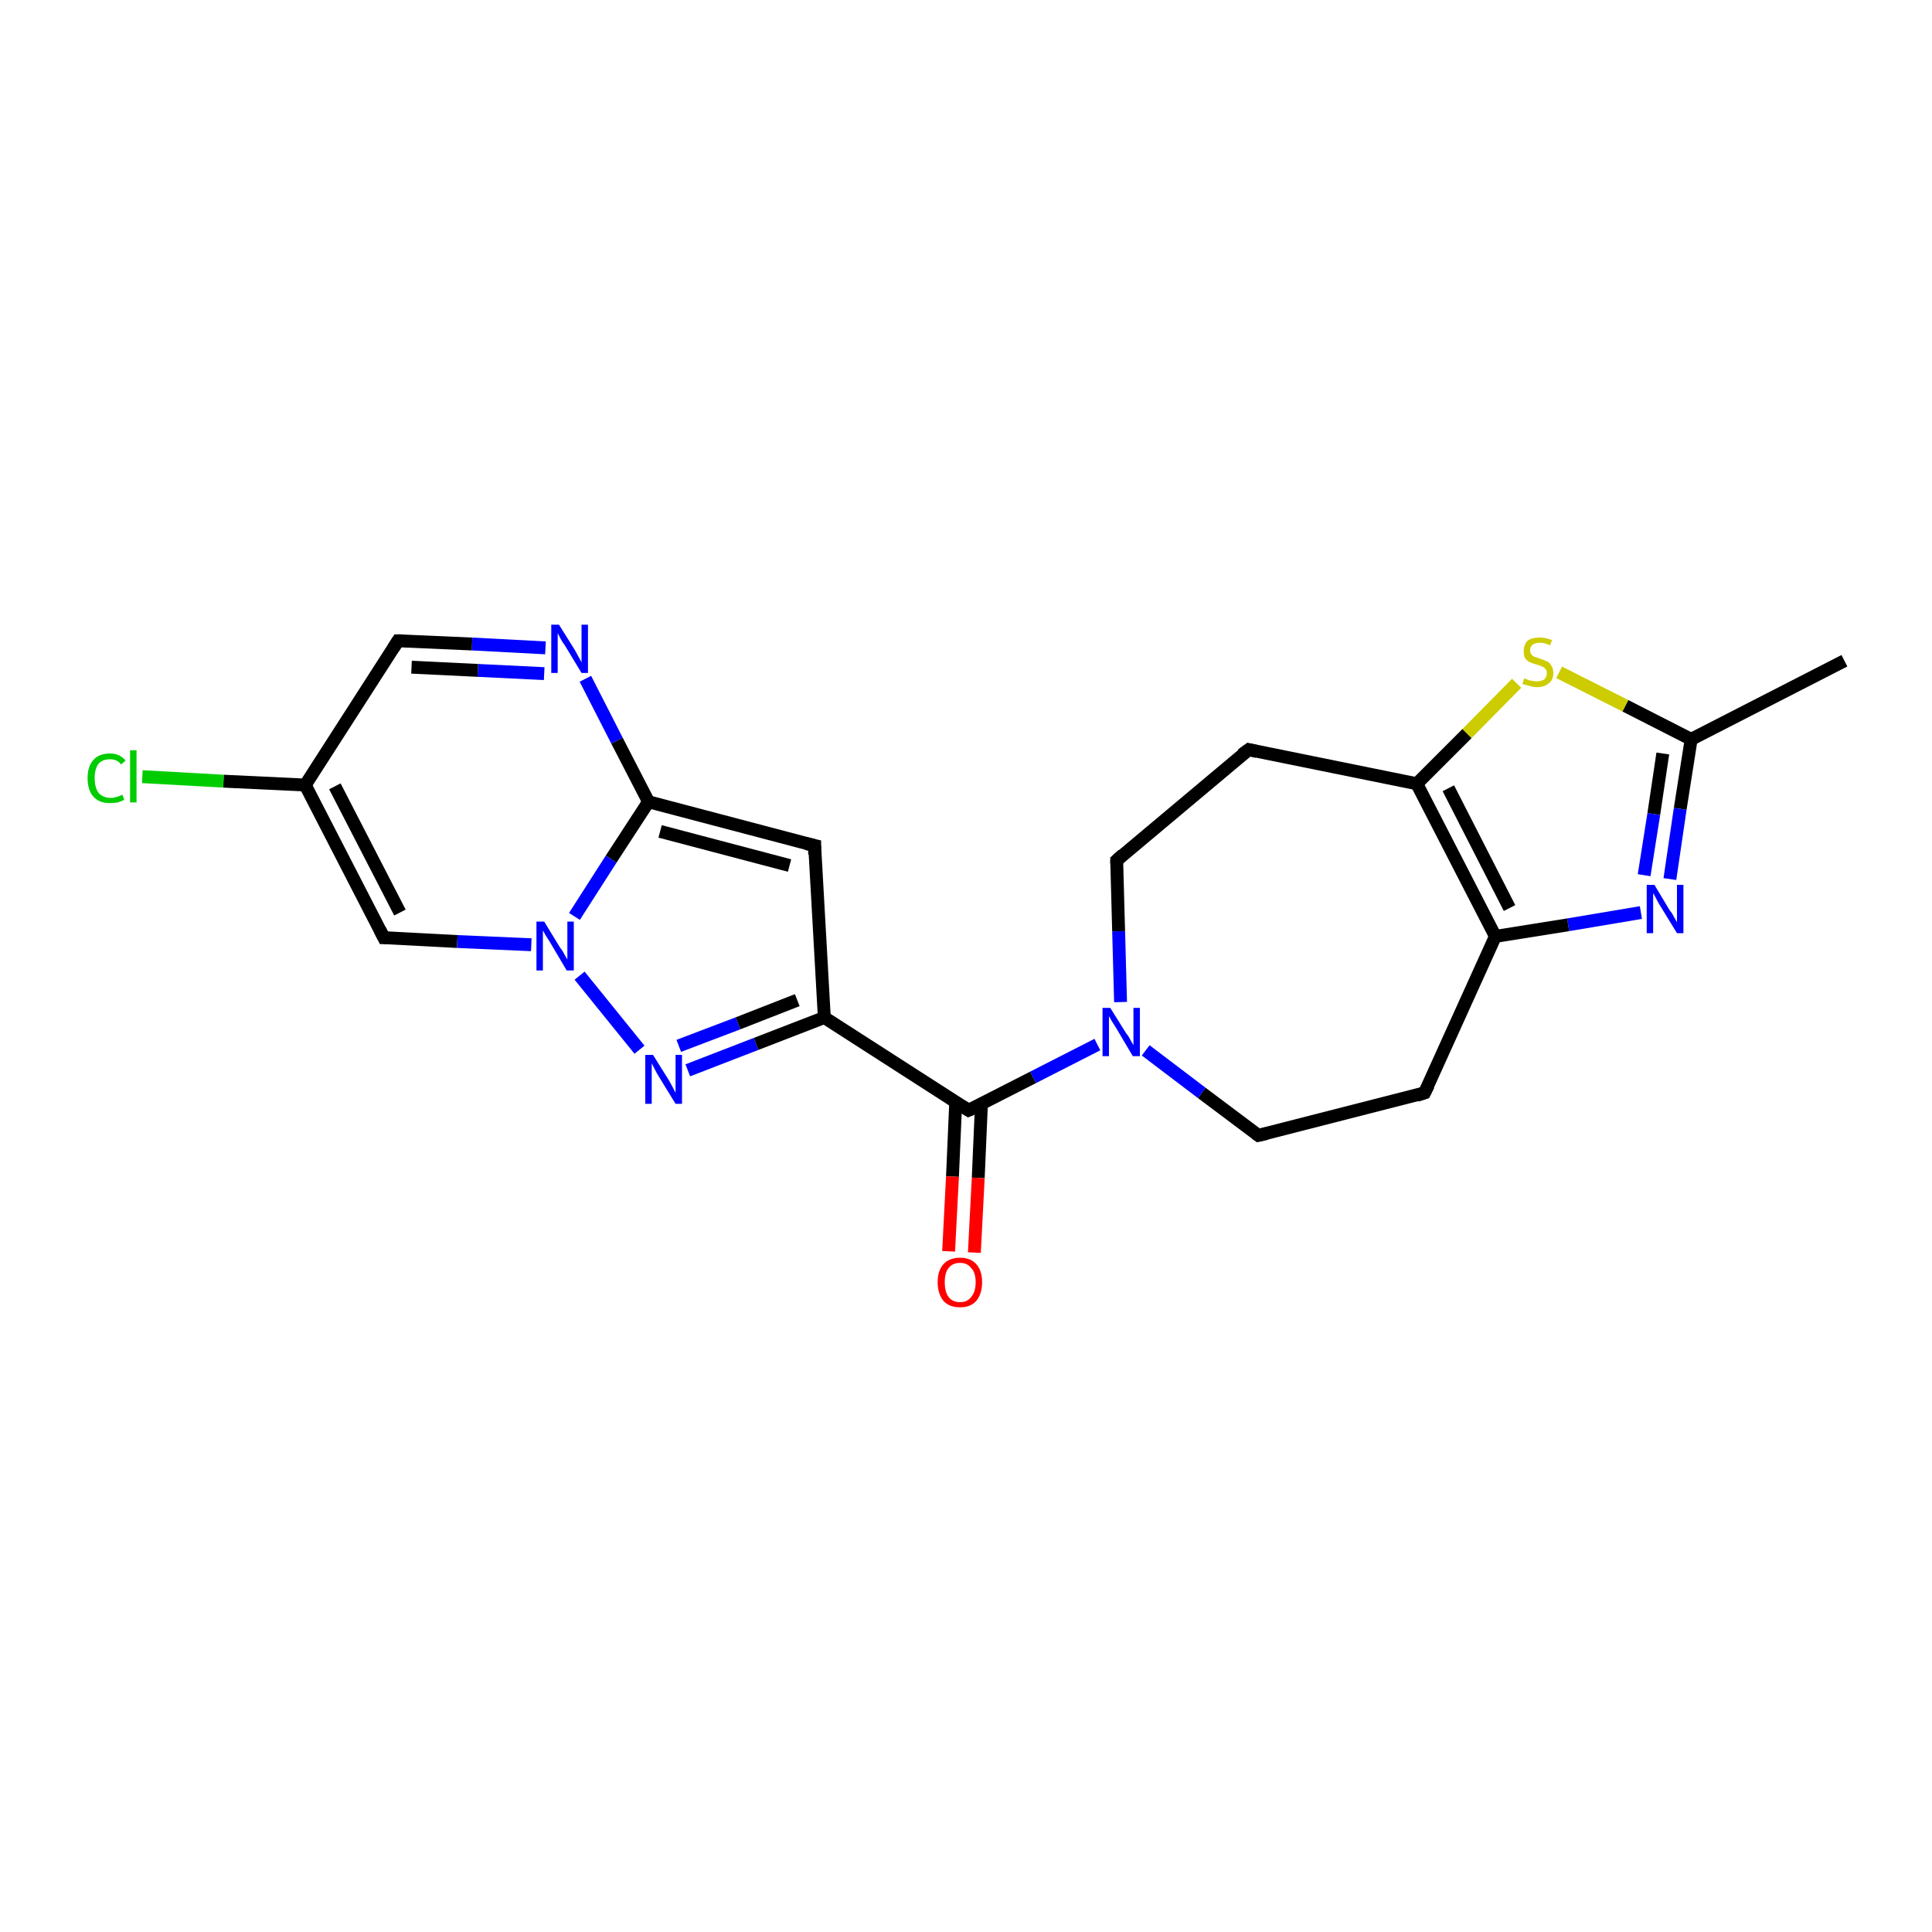 <?xml version='1.0' encoding='iso-8859-1'?>
<svg version='1.1' baseProfile='full'
              xmlns='http://www.w3.org/2000/svg'
                      xmlns:rdkit='http://www.rdkit.org/xml'
                      xmlns:xlink='http://www.w3.org/1999/xlink'
                  xml:space='preserve'
width='300px' height='300px' viewBox='0 0 300 300'>
<!-- END OF HEADER -->
<rect style='opacity:1.0;fill:#FFFFFF;stroke:none' width='300.0' height='300.0' x='0.0' y='0.0'> </rect>
<path class='bond-0 atom-0 atom-1' d='M 286.4,102.6 L 262.6,114.8' style='fill:none;fill-rule:evenodd;stroke:#000000;stroke-width:2.0px;stroke-linecap:butt;stroke-linejoin:miter;stroke-opacity:1' />
<path class='bond-1 atom-1 atom-2' d='M 262.6,114.8 L 260.9,125.6' style='fill:none;fill-rule:evenodd;stroke:#000000;stroke-width:2.0px;stroke-linecap:butt;stroke-linejoin:miter;stroke-opacity:1' />
<path class='bond-1 atom-1 atom-2' d='M 260.9,125.6 L 259.3,136.5' style='fill:none;fill-rule:evenodd;stroke:#0000FF;stroke-width:2.0px;stroke-linecap:butt;stroke-linejoin:miter;stroke-opacity:1' />
<path class='bond-1 atom-1 atom-2' d='M 258.2,117.0 L 256.8,126.4' style='fill:none;fill-rule:evenodd;stroke:#000000;stroke-width:2.0px;stroke-linecap:butt;stroke-linejoin:miter;stroke-opacity:1' />
<path class='bond-1 atom-1 atom-2' d='M 256.8,126.4 L 255.3,135.9' style='fill:none;fill-rule:evenodd;stroke:#0000FF;stroke-width:2.0px;stroke-linecap:butt;stroke-linejoin:miter;stroke-opacity:1' />
<path class='bond-2 atom-2 atom-3' d='M 254.8,141.7 L 243.5,143.6' style='fill:none;fill-rule:evenodd;stroke:#0000FF;stroke-width:2.0px;stroke-linecap:butt;stroke-linejoin:miter;stroke-opacity:1' />
<path class='bond-2 atom-2 atom-3' d='M 243.5,143.6 L 232.2,145.4' style='fill:none;fill-rule:evenodd;stroke:#000000;stroke-width:2.0px;stroke-linecap:butt;stroke-linejoin:miter;stroke-opacity:1' />
<path class='bond-3 atom-3 atom-4' d='M 232.2,145.4 L 221.2,169.7' style='fill:none;fill-rule:evenodd;stroke:#000000;stroke-width:2.0px;stroke-linecap:butt;stroke-linejoin:miter;stroke-opacity:1' />
<path class='bond-4 atom-4 atom-5' d='M 221.2,169.7 L 195.4,176.3' style='fill:none;fill-rule:evenodd;stroke:#000000;stroke-width:2.0px;stroke-linecap:butt;stroke-linejoin:miter;stroke-opacity:1' />
<path class='bond-5 atom-5 atom-6' d='M 195.4,176.3 L 186.6,169.7' style='fill:none;fill-rule:evenodd;stroke:#000000;stroke-width:2.0px;stroke-linecap:butt;stroke-linejoin:miter;stroke-opacity:1' />
<path class='bond-5 atom-5 atom-6' d='M 186.6,169.7 L 177.9,163.1' style='fill:none;fill-rule:evenodd;stroke:#0000FF;stroke-width:2.0px;stroke-linecap:butt;stroke-linejoin:miter;stroke-opacity:1' />
<path class='bond-6 atom-6 atom-7' d='M 174.0,155.6 L 173.7,144.6' style='fill:none;fill-rule:evenodd;stroke:#0000FF;stroke-width:2.0px;stroke-linecap:butt;stroke-linejoin:miter;stroke-opacity:1' />
<path class='bond-6 atom-6 atom-7' d='M 173.7,144.6 L 173.4,133.6' style='fill:none;fill-rule:evenodd;stroke:#000000;stroke-width:2.0px;stroke-linecap:butt;stroke-linejoin:miter;stroke-opacity:1' />
<path class='bond-7 atom-7 atom-8' d='M 173.4,133.6 L 193.9,116.4' style='fill:none;fill-rule:evenodd;stroke:#000000;stroke-width:2.0px;stroke-linecap:butt;stroke-linejoin:miter;stroke-opacity:1' />
<path class='bond-8 atom-8 atom-9' d='M 193.9,116.4 L 220.0,121.7' style='fill:none;fill-rule:evenodd;stroke:#000000;stroke-width:2.0px;stroke-linecap:butt;stroke-linejoin:miter;stroke-opacity:1' />
<path class='bond-9 atom-9 atom-10' d='M 220.0,121.7 L 227.8,113.9' style='fill:none;fill-rule:evenodd;stroke:#000000;stroke-width:2.0px;stroke-linecap:butt;stroke-linejoin:miter;stroke-opacity:1' />
<path class='bond-9 atom-9 atom-10' d='M 227.8,113.9 L 235.5,106.1' style='fill:none;fill-rule:evenodd;stroke:#CCCC00;stroke-width:2.0px;stroke-linecap:butt;stroke-linejoin:miter;stroke-opacity:1' />
<path class='bond-10 atom-6 atom-11' d='M 170.4,162.2 L 160.4,167.3' style='fill:none;fill-rule:evenodd;stroke:#0000FF;stroke-width:2.0px;stroke-linecap:butt;stroke-linejoin:miter;stroke-opacity:1' />
<path class='bond-10 atom-6 atom-11' d='M 160.4,167.3 L 150.4,172.4' style='fill:none;fill-rule:evenodd;stroke:#000000;stroke-width:2.0px;stroke-linecap:butt;stroke-linejoin:miter;stroke-opacity:1' />
<path class='bond-11 atom-11 atom-12' d='M 148.4,171.2 L 147.9,182.7' style='fill:none;fill-rule:evenodd;stroke:#000000;stroke-width:2.0px;stroke-linecap:butt;stroke-linejoin:miter;stroke-opacity:1' />
<path class='bond-11 atom-11 atom-12' d='M 147.9,182.7 L 147.3,194.3' style='fill:none;fill-rule:evenodd;stroke:#FF0000;stroke-width:2.0px;stroke-linecap:butt;stroke-linejoin:miter;stroke-opacity:1' />
<path class='bond-11 atom-11 atom-12' d='M 152.4,171.4 L 151.9,182.9' style='fill:none;fill-rule:evenodd;stroke:#000000;stroke-width:2.0px;stroke-linecap:butt;stroke-linejoin:miter;stroke-opacity:1' />
<path class='bond-11 atom-11 atom-12' d='M 151.9,182.9 L 151.3,194.5' style='fill:none;fill-rule:evenodd;stroke:#FF0000;stroke-width:2.0px;stroke-linecap:butt;stroke-linejoin:miter;stroke-opacity:1' />
<path class='bond-12 atom-11 atom-13' d='M 150.4,172.4 L 128.0,158.0' style='fill:none;fill-rule:evenodd;stroke:#000000;stroke-width:2.0px;stroke-linecap:butt;stroke-linejoin:miter;stroke-opacity:1' />
<path class='bond-13 atom-13 atom-14' d='M 128.0,158.0 L 126.5,131.3' style='fill:none;fill-rule:evenodd;stroke:#000000;stroke-width:2.0px;stroke-linecap:butt;stroke-linejoin:miter;stroke-opacity:1' />
<path class='bond-14 atom-14 atom-15' d='M 126.5,131.3 L 100.7,124.5' style='fill:none;fill-rule:evenodd;stroke:#000000;stroke-width:2.0px;stroke-linecap:butt;stroke-linejoin:miter;stroke-opacity:1' />
<path class='bond-14 atom-14 atom-15' d='M 122.6,134.4 L 102.5,129.1' style='fill:none;fill-rule:evenodd;stroke:#000000;stroke-width:2.0px;stroke-linecap:butt;stroke-linejoin:miter;stroke-opacity:1' />
<path class='bond-15 atom-15 atom-16' d='M 100.7,124.5 L 95.8,115.0' style='fill:none;fill-rule:evenodd;stroke:#000000;stroke-width:2.0px;stroke-linecap:butt;stroke-linejoin:miter;stroke-opacity:1' />
<path class='bond-15 atom-15 atom-16' d='M 95.8,115.0 L 90.9,105.4' style='fill:none;fill-rule:evenodd;stroke:#0000FF;stroke-width:2.0px;stroke-linecap:butt;stroke-linejoin:miter;stroke-opacity:1' />
<path class='bond-16 atom-16 atom-17' d='M 84.7,100.6 L 73.3,100.0' style='fill:none;fill-rule:evenodd;stroke:#0000FF;stroke-width:2.0px;stroke-linecap:butt;stroke-linejoin:miter;stroke-opacity:1' />
<path class='bond-16 atom-16 atom-17' d='M 73.3,100.0 L 61.8,99.5' style='fill:none;fill-rule:evenodd;stroke:#000000;stroke-width:2.0px;stroke-linecap:butt;stroke-linejoin:miter;stroke-opacity:1' />
<path class='bond-16 atom-16 atom-17' d='M 84.5,104.6 L 74.2,104.1' style='fill:none;fill-rule:evenodd;stroke:#0000FF;stroke-width:2.0px;stroke-linecap:butt;stroke-linejoin:miter;stroke-opacity:1' />
<path class='bond-16 atom-16 atom-17' d='M 74.2,104.1 L 63.9,103.6' style='fill:none;fill-rule:evenodd;stroke:#000000;stroke-width:2.0px;stroke-linecap:butt;stroke-linejoin:miter;stroke-opacity:1' />
<path class='bond-17 atom-17 atom-18' d='M 61.8,99.5 L 47.4,121.9' style='fill:none;fill-rule:evenodd;stroke:#000000;stroke-width:2.0px;stroke-linecap:butt;stroke-linejoin:miter;stroke-opacity:1' />
<path class='bond-18 atom-18 atom-19' d='M 47.4,121.9 L 34.7,121.3' style='fill:none;fill-rule:evenodd;stroke:#000000;stroke-width:2.0px;stroke-linecap:butt;stroke-linejoin:miter;stroke-opacity:1' />
<path class='bond-18 atom-18 atom-19' d='M 34.7,121.3 L 22.1,120.6' style='fill:none;fill-rule:evenodd;stroke:#00CC00;stroke-width:2.0px;stroke-linecap:butt;stroke-linejoin:miter;stroke-opacity:1' />
<path class='bond-19 atom-18 atom-20' d='M 47.4,121.9 L 59.6,145.6' style='fill:none;fill-rule:evenodd;stroke:#000000;stroke-width:2.0px;stroke-linecap:butt;stroke-linejoin:miter;stroke-opacity:1' />
<path class='bond-19 atom-18 atom-20' d='M 52.0,122.1 L 62.1,141.7' style='fill:none;fill-rule:evenodd;stroke:#000000;stroke-width:2.0px;stroke-linecap:butt;stroke-linejoin:miter;stroke-opacity:1' />
<path class='bond-20 atom-20 atom-21' d='M 59.6,145.6 L 71.0,146.2' style='fill:none;fill-rule:evenodd;stroke:#000000;stroke-width:2.0px;stroke-linecap:butt;stroke-linejoin:miter;stroke-opacity:1' />
<path class='bond-20 atom-20 atom-21' d='M 71.0,146.2 L 82.5,146.7' style='fill:none;fill-rule:evenodd;stroke:#0000FF;stroke-width:2.0px;stroke-linecap:butt;stroke-linejoin:miter;stroke-opacity:1' />
<path class='bond-21 atom-21 atom-22' d='M 90.0,151.5 L 99.3,163.0' style='fill:none;fill-rule:evenodd;stroke:#0000FF;stroke-width:2.0px;stroke-linecap:butt;stroke-linejoin:miter;stroke-opacity:1' />
<path class='bond-22 atom-10 atom-1' d='M 242.1,104.4 L 252.4,109.6' style='fill:none;fill-rule:evenodd;stroke:#CCCC00;stroke-width:2.0px;stroke-linecap:butt;stroke-linejoin:miter;stroke-opacity:1' />
<path class='bond-22 atom-10 atom-1' d='M 252.4,109.6 L 262.6,114.8' style='fill:none;fill-rule:evenodd;stroke:#000000;stroke-width:2.0px;stroke-linecap:butt;stroke-linejoin:miter;stroke-opacity:1' />
<path class='bond-23 atom-22 atom-13' d='M 106.8,166.2 L 117.4,162.1' style='fill:none;fill-rule:evenodd;stroke:#0000FF;stroke-width:2.0px;stroke-linecap:butt;stroke-linejoin:miter;stroke-opacity:1' />
<path class='bond-23 atom-22 atom-13' d='M 117.4,162.1 L 128.0,158.0' style='fill:none;fill-rule:evenodd;stroke:#000000;stroke-width:2.0px;stroke-linecap:butt;stroke-linejoin:miter;stroke-opacity:1' />
<path class='bond-23 atom-22 atom-13' d='M 105.4,162.4 L 114.6,158.9' style='fill:none;fill-rule:evenodd;stroke:#0000FF;stroke-width:2.0px;stroke-linecap:butt;stroke-linejoin:miter;stroke-opacity:1' />
<path class='bond-23 atom-22 atom-13' d='M 114.6,158.9 L 123.8,155.3' style='fill:none;fill-rule:evenodd;stroke:#000000;stroke-width:2.0px;stroke-linecap:butt;stroke-linejoin:miter;stroke-opacity:1' />
<path class='bond-24 atom-9 atom-3' d='M 220.0,121.7 L 232.2,145.4' style='fill:none;fill-rule:evenodd;stroke:#000000;stroke-width:2.0px;stroke-linecap:butt;stroke-linejoin:miter;stroke-opacity:1' />
<path class='bond-24 atom-9 atom-3' d='M 224.9,122.4 L 234.4,141.0' style='fill:none;fill-rule:evenodd;stroke:#000000;stroke-width:2.0px;stroke-linecap:butt;stroke-linejoin:miter;stroke-opacity:1' />
<path class='bond-25 atom-21 atom-15' d='M 89.2,142.3 L 94.9,133.4' style='fill:none;fill-rule:evenodd;stroke:#0000FF;stroke-width:2.0px;stroke-linecap:butt;stroke-linejoin:miter;stroke-opacity:1' />
<path class='bond-25 atom-21 atom-15' d='M 94.9,133.4 L 100.7,124.5' style='fill:none;fill-rule:evenodd;stroke:#000000;stroke-width:2.0px;stroke-linecap:butt;stroke-linejoin:miter;stroke-opacity:1' />
<path d='M 221.8,168.5 L 221.2,169.7 L 220.0,170.1' style='fill:none;stroke:#000000;stroke-width:2.0px;stroke-linecap:butt;stroke-linejoin:miter;stroke-opacity:1;' />
<path d='M 196.7,176.0 L 195.4,176.3 L 195.0,176.0' style='fill:none;stroke:#000000;stroke-width:2.0px;stroke-linecap:butt;stroke-linejoin:miter;stroke-opacity:1;' />
<path d='M 173.4,134.1 L 173.4,133.6 L 174.4,132.7' style='fill:none;stroke:#000000;stroke-width:2.0px;stroke-linecap:butt;stroke-linejoin:miter;stroke-opacity:1;' />
<path d='M 192.8,117.2 L 193.9,116.4 L 195.2,116.7' style='fill:none;stroke:#000000;stroke-width:2.0px;stroke-linecap:butt;stroke-linejoin:miter;stroke-opacity:1;' />
<path d='M 150.9,172.2 L 150.4,172.4 L 149.3,171.7' style='fill:none;stroke:#000000;stroke-width:2.0px;stroke-linecap:butt;stroke-linejoin:miter;stroke-opacity:1;' />
<path d='M 126.5,132.7 L 126.5,131.3 L 125.2,131.0' style='fill:none;stroke:#000000;stroke-width:2.0px;stroke-linecap:butt;stroke-linejoin:miter;stroke-opacity:1;' />
<path d='M 62.4,99.5 L 61.8,99.5 L 61.1,100.6' style='fill:none;stroke:#000000;stroke-width:2.0px;stroke-linecap:butt;stroke-linejoin:miter;stroke-opacity:1;' />
<path d='M 59.0,144.4 L 59.6,145.6 L 60.1,145.6' style='fill:none;stroke:#000000;stroke-width:2.0px;stroke-linecap:butt;stroke-linejoin:miter;stroke-opacity:1;' />
<path class='atom-2' d='M 256.9 137.4
L 259.3 141.4
Q 259.6 141.7, 260.0 142.5
Q 260.4 143.2, 260.4 143.2
L 260.4 137.4
L 261.4 137.4
L 261.4 144.9
L 260.4 144.9
L 257.7 140.5
Q 257.4 140.0, 257.1 139.4
Q 256.8 138.8, 256.7 138.7
L 256.7 144.9
L 255.7 144.9
L 255.7 137.4
L 256.9 137.4
' fill='#0000FF'/>
<path class='atom-6' d='M 172.4 156.5
L 174.9 160.5
Q 175.2 160.8, 175.6 161.6
Q 176.0 162.3, 176.0 162.3
L 176.0 156.5
L 177.0 156.5
L 177.0 164.0
L 175.9 164.0
L 173.3 159.6
Q 173.0 159.1, 172.6 158.5
Q 172.3 157.9, 172.2 157.8
L 172.2 164.0
L 171.2 164.0
L 171.2 156.5
L 172.4 156.5
' fill='#0000FF'/>
<path class='atom-10' d='M 236.7 105.3
Q 236.8 105.4, 237.1 105.5
Q 237.5 105.7, 237.9 105.7
Q 238.2 105.8, 238.6 105.8
Q 239.3 105.8, 239.8 105.5
Q 240.2 105.1, 240.2 104.5
Q 240.2 104.1, 240.0 103.9
Q 239.8 103.6, 239.4 103.5
Q 239.1 103.3, 238.6 103.2
Q 237.9 103.0, 237.5 102.8
Q 237.1 102.6, 236.8 102.2
Q 236.6 101.8, 236.6 101.1
Q 236.6 100.1, 237.2 99.5
Q 237.8 99.0, 239.1 99.0
Q 240.0 99.0, 241.0 99.4
L 240.7 100.2
Q 239.8 99.8, 239.2 99.8
Q 238.4 99.8, 238.0 100.1
Q 237.6 100.4, 237.6 101.0
Q 237.6 101.4, 237.8 101.6
Q 238.0 101.9, 238.3 102.0
Q 238.6 102.1, 239.2 102.3
Q 239.8 102.5, 240.2 102.7
Q 240.7 102.9, 240.9 103.4
Q 241.2 103.8, 241.2 104.5
Q 241.2 105.6, 240.5 106.1
Q 239.8 106.7, 238.7 106.7
Q 238.0 106.7, 237.5 106.5
Q 237.0 106.4, 236.4 106.2
L 236.7 105.3
' fill='#CCCC00'/>
<path class='atom-12' d='M 145.6 199.1
Q 145.6 197.3, 146.5 196.3
Q 147.4 195.3, 149.1 195.3
Q 150.7 195.3, 151.6 196.3
Q 152.5 197.3, 152.5 199.1
Q 152.5 200.9, 151.6 202.0
Q 150.7 203.0, 149.1 203.0
Q 147.4 203.0, 146.5 202.0
Q 145.6 200.9, 145.6 199.1
M 149.1 202.2
Q 150.2 202.2, 150.8 201.4
Q 151.5 200.6, 151.5 199.1
Q 151.5 197.6, 150.8 196.9
Q 150.2 196.1, 149.1 196.1
Q 147.9 196.1, 147.3 196.9
Q 146.7 197.6, 146.7 199.1
Q 146.7 200.6, 147.3 201.4
Q 147.9 202.2, 149.1 202.2
' fill='#FF0000'/>
<path class='atom-16' d='M 86.8 97.0
L 89.3 101.0
Q 89.5 101.4, 89.9 102.1
Q 90.3 102.8, 90.3 102.9
L 90.3 97.0
L 91.3 97.0
L 91.3 104.5
L 90.3 104.5
L 87.7 100.2
Q 87.3 99.7, 87.0 99.1
Q 86.7 98.5, 86.6 98.3
L 86.6 104.5
L 85.6 104.5
L 85.6 97.0
L 86.8 97.0
' fill='#0000FF'/>
<path class='atom-19' d='M 13.6 120.8
Q 13.6 119.0, 14.5 118.0
Q 15.4 117.0, 17.1 117.0
Q 18.6 117.0, 19.5 118.1
L 18.8 118.7
Q 18.2 117.9, 17.1 117.9
Q 15.9 117.9, 15.3 118.6
Q 14.7 119.4, 14.7 120.8
Q 14.7 122.3, 15.3 123.1
Q 16.0 123.9, 17.2 123.9
Q 18.0 123.9, 19.0 123.4
L 19.3 124.2
Q 18.9 124.4, 18.3 124.6
Q 17.7 124.7, 17.0 124.7
Q 15.4 124.7, 14.5 123.7
Q 13.6 122.7, 13.6 120.8
' fill='#00CC00'/>
<path class='atom-19' d='M 20.2 116.5
L 21.2 116.5
L 21.2 124.6
L 20.2 124.6
L 20.2 116.5
' fill='#00CC00'/>
<path class='atom-21' d='M 84.5 143.1
L 87.0 147.2
Q 87.3 147.5, 87.7 148.3
Q 88.1 149.0, 88.1 149.0
L 88.1 143.1
L 89.1 143.1
L 89.1 150.7
L 88.0 150.7
L 85.4 146.3
Q 85.1 145.8, 84.7 145.2
Q 84.4 144.6, 84.3 144.5
L 84.3 150.7
L 83.3 150.7
L 83.3 143.1
L 84.5 143.1
' fill='#0000FF'/>
<path class='atom-22' d='M 101.4 163.8
L 103.9 167.8
Q 104.1 168.2, 104.5 168.9
Q 104.9 169.7, 104.9 169.7
L 104.9 163.8
L 105.9 163.8
L 105.9 171.4
L 104.9 171.4
L 102.2 167.0
Q 101.9 166.5, 101.6 165.9
Q 101.3 165.3, 101.2 165.1
L 101.2 171.4
L 100.2 171.4
L 100.2 163.8
L 101.4 163.8
' fill='#0000FF'/>
</svg>

